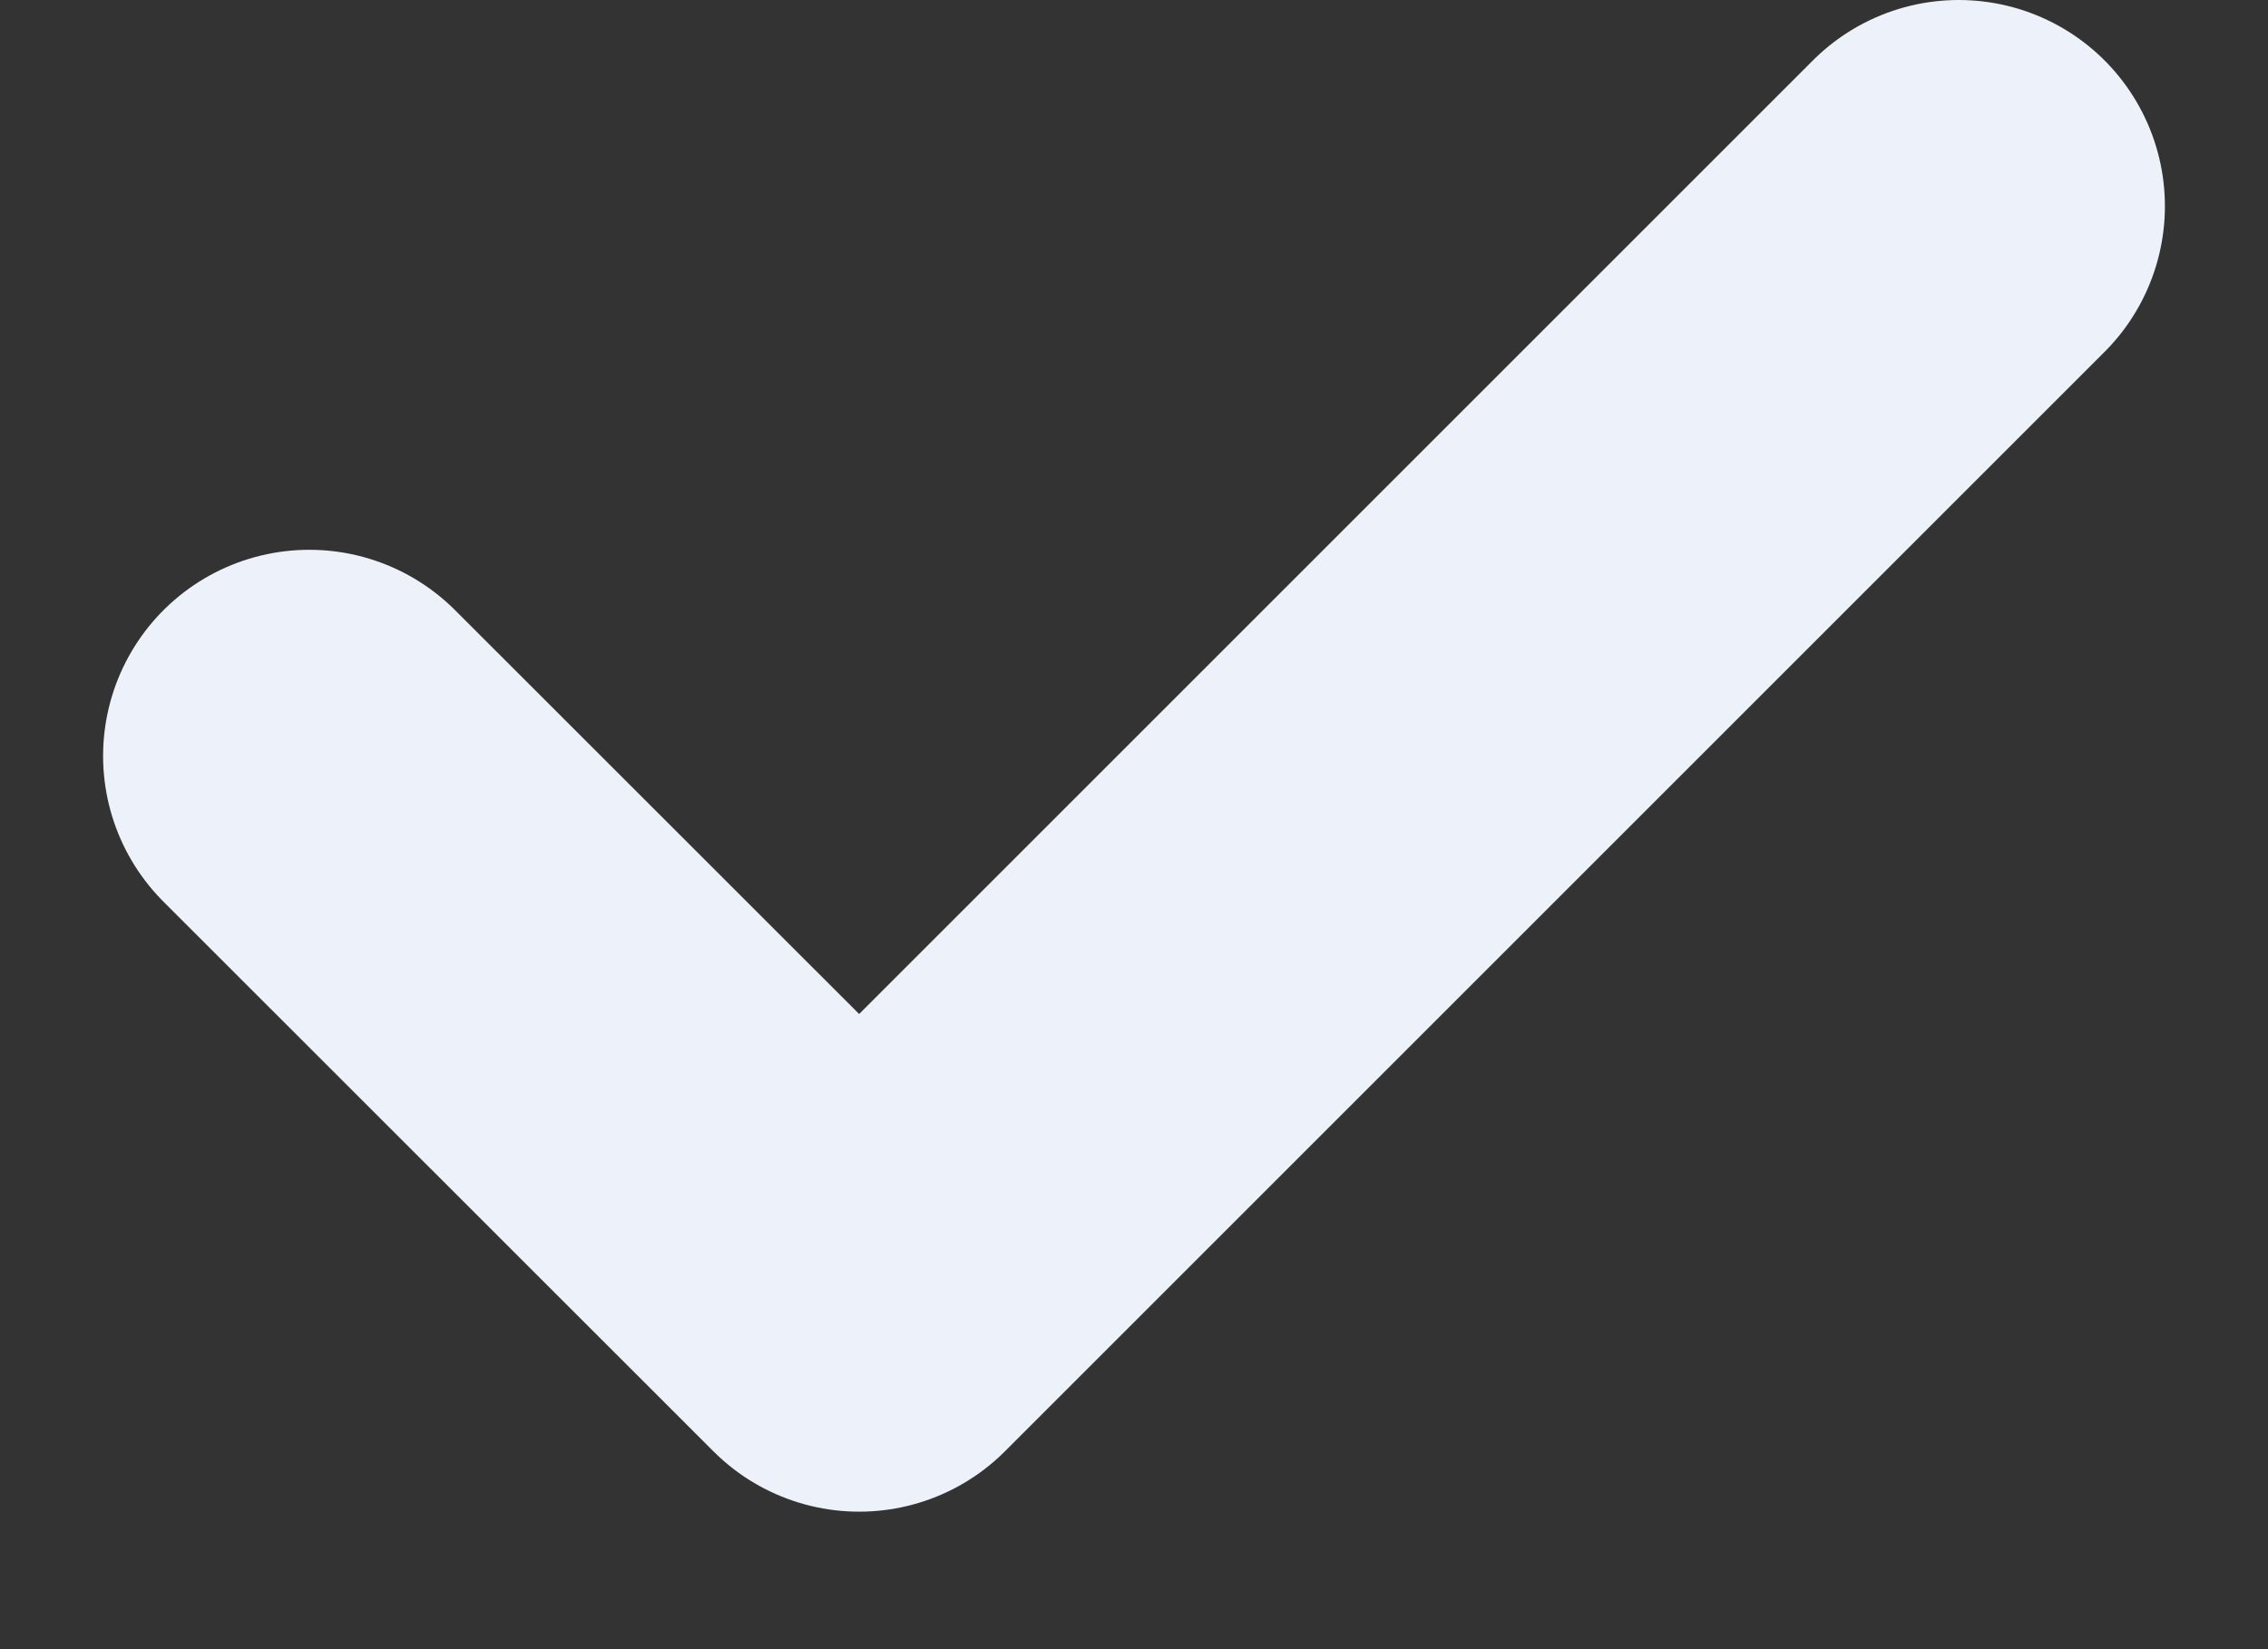 <svg width="11" height="8" viewBox="0 0 11 8" fill="none" xmlns="http://www.w3.org/2000/svg">
<rect x="0" y="0" width="11" height="8" fill="#333333" stroke="none"/>
<path d="M9.5 1L4.167 6.333L1.5 3.667" stroke="#EDF2FA" stroke-width="2" stroke-linecap="round" stroke-linejoin="round"/>
</svg>
